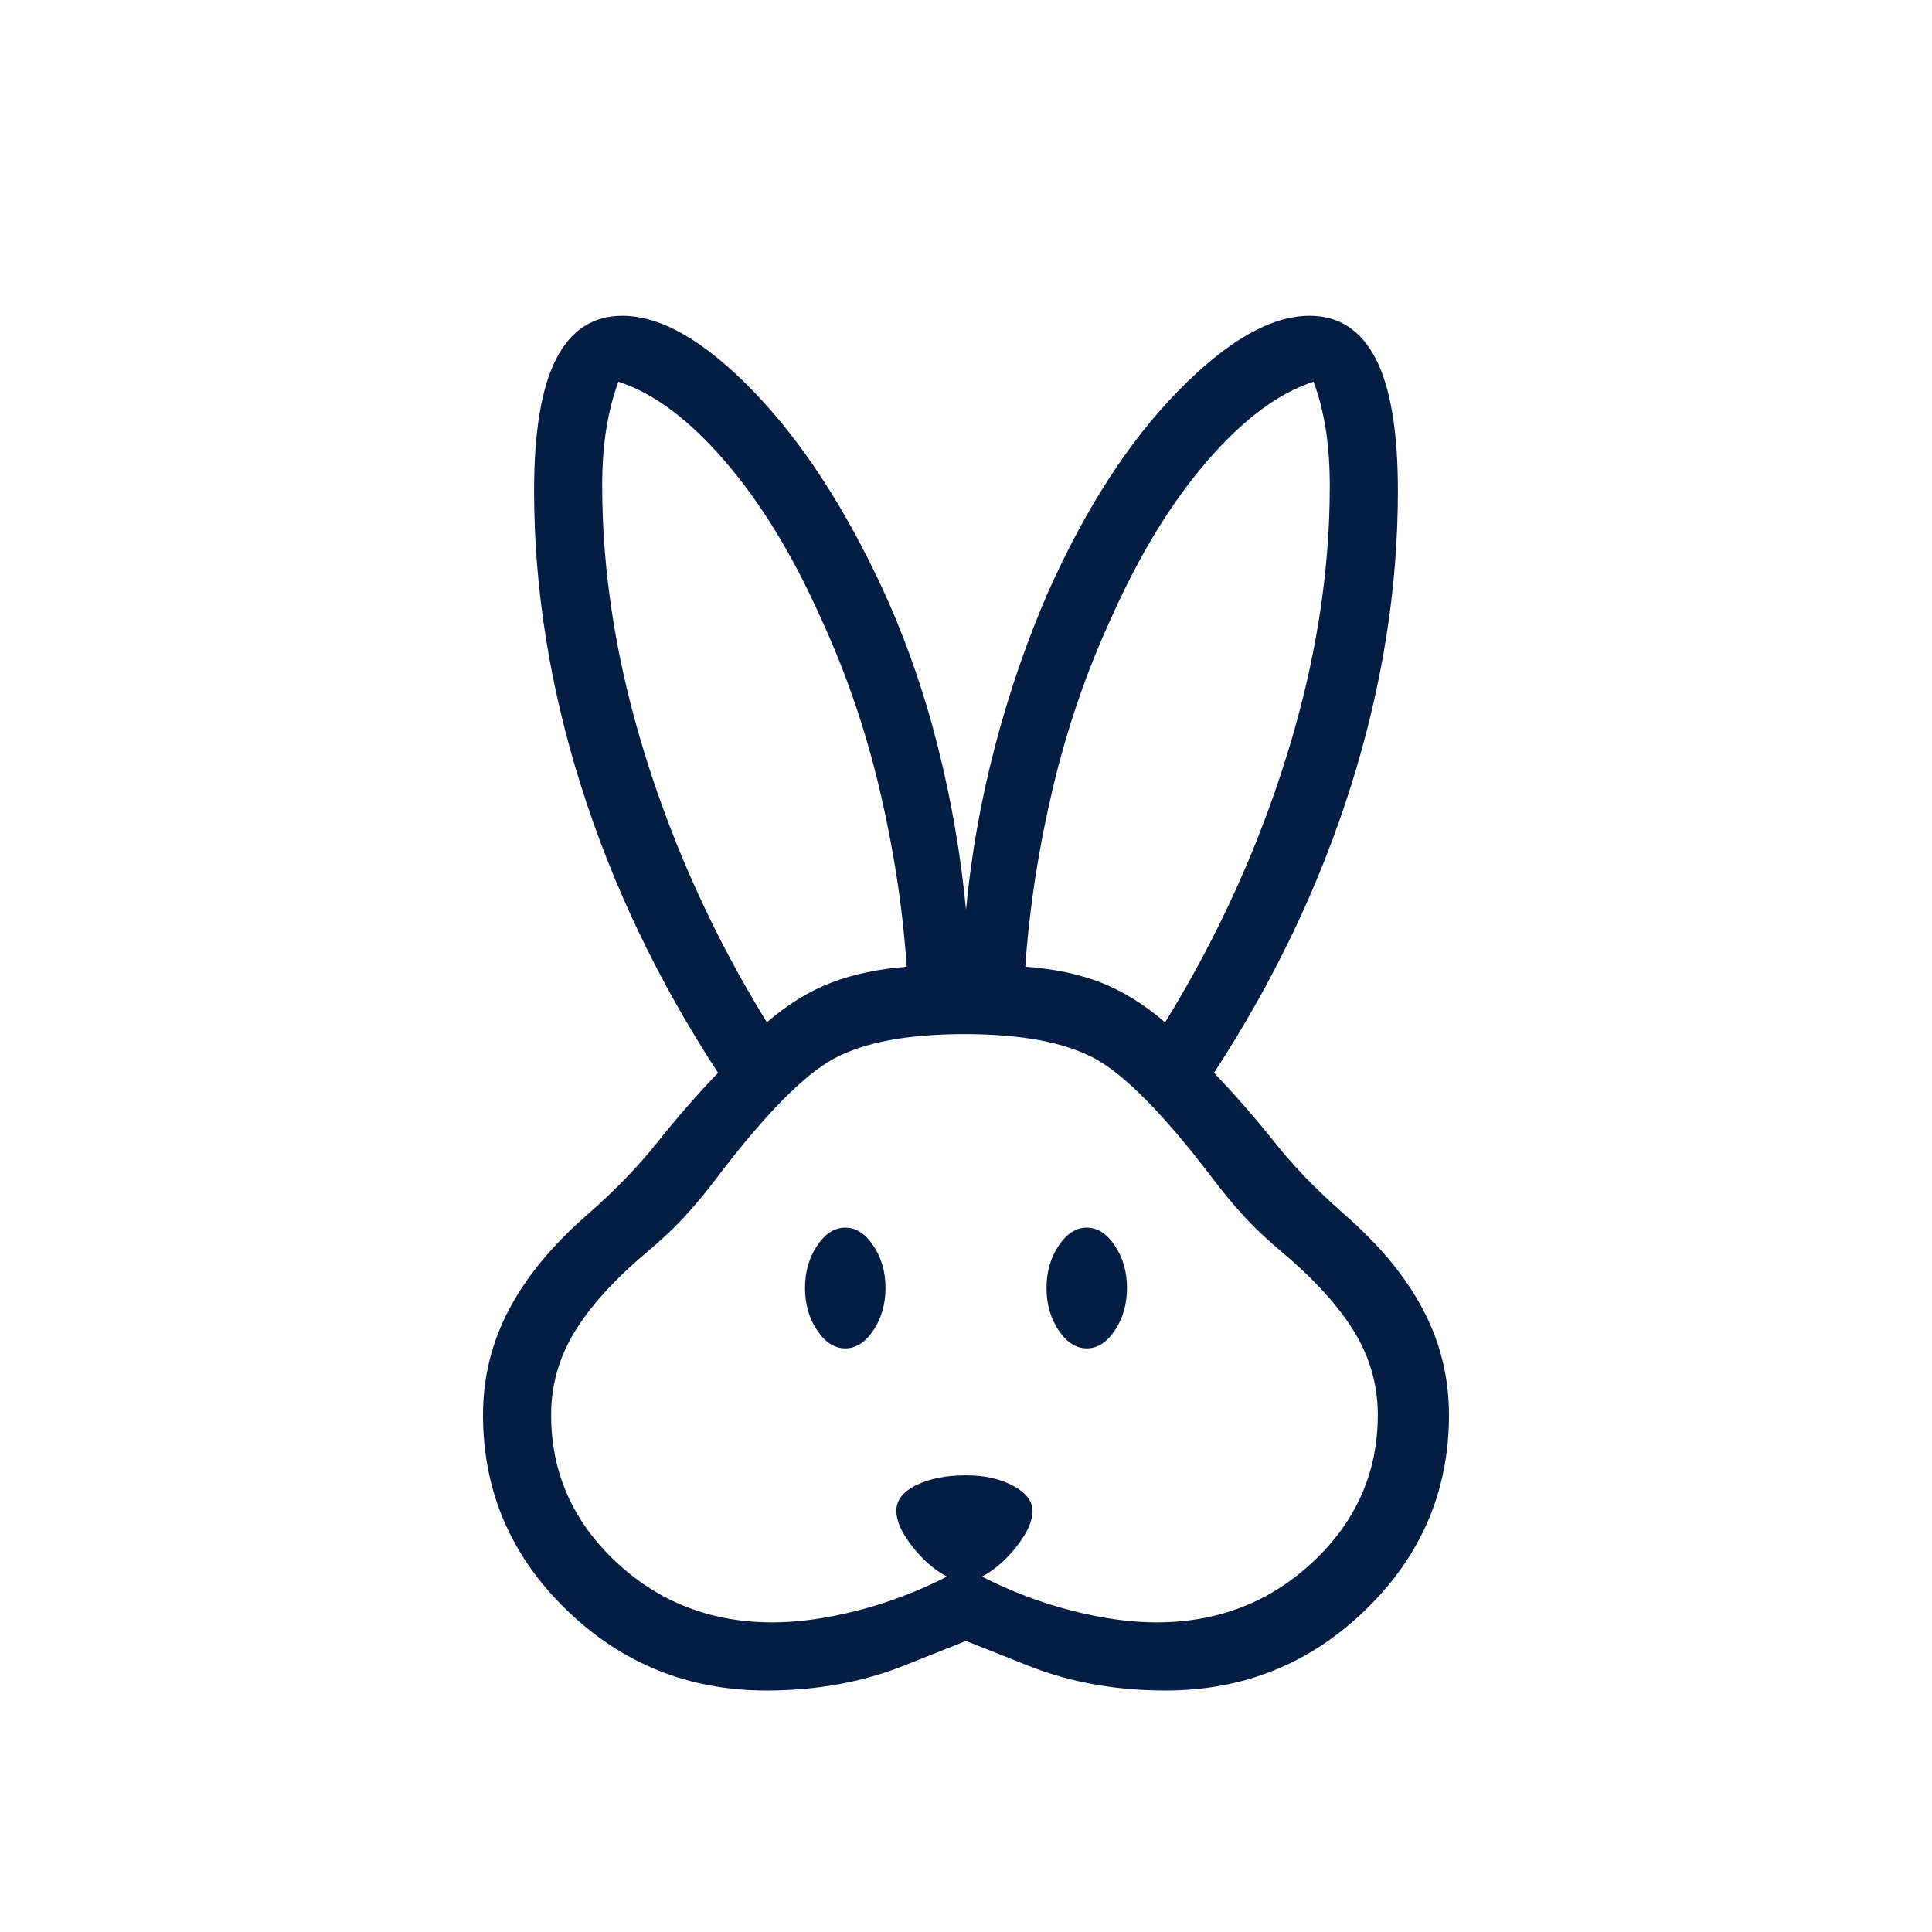 <svg fill="#041E43" width="40px" viewBox="0 -960 960 960" height="40px" xmlns="http://www.w3.org/2000/svg"><path d="M380.77-120q-58.08 0-99.42-40.19Q240-200.38 240-256.92q0-27.87 12.9-52.35 12.89-24.47 38.84-47.09 20.72-18.15 34.96-36.09 14.25-17.93 30.07-34.47-44.85-68.77-68.12-142.73-23.27-73.97-23.27-146.5 0-44.16 11-65.54 11-21.39 32.85-21.39 28.8 0 64.95 37.34 36.15 37.33 64.69 99.02 16.85 36.92 27.07 77.45 10.21 40.53 14.06 81.35 3.85-40.82 14.45-81.35 10.6-40.53 26.76-77.45 27.69-61.69 64.23-99.02 36.53-37.34 65.33-37.34 21.85 0 32.85 21.39 11 21.38 11 65.54 0 72.53-23.27 146.5-23.27 73.96-68.12 142.73 15.82 16.54 30.07 34.47 14.24 17.94 34.96 36.09 25.95 22.62 38.84 47.09 12.9 24.48 12.9 52.35 0 56.54-41.35 96.73Q637.31-120 579.23-120q-37.31 0-68.27-12.31L480-144.62l-30.96 12.31Q418.08-120 380.77-120Zm3.08-33.85q19.25 0 42.25-5.88 23-5.89 44.44-16.89-9.46-5-17.31-15.07-7.85-10.08-7.85-17.54 0-8 9.97-12.85 9.96-4.84 24.65-4.84 13.92 0 23.5 5.23t9.58 12.46q0 7.46-7.85 17.54-7.85 10.07-17.31 15.07 21.44 11 44.44 16.89 23 5.88 42.26 5.88 45.79 0 77.89-30.18 32.11-30.18 32.11-72.89 0-22.21-11.72-41.36-11.72-19.16-35.77-39.44-11.49-9.64-19.64-18.64-8.16-9-15.23-18.46-35.88-47.1-58.31-59.22-22.44-12.11-64.72-12.11t-64.76 12.11q-22.47 12.12-58.26 59.22-7.08 9.46-15.24 18.46-8.15 9-19.64 18.64-24.05 20.28-35.77 39.44-11.71 19.15-11.71 41.36 0 42.71 32.1 72.89t77.9 30.18ZM420-290q-8 0-14-9t-6-21q0-12 6-21t14-9q8 0 14 9t6 21q0 12-6 21t-14 9Zm120 0q-8 0-14-9t-6-21q0-12 6-21t14-9q8 0 14 9t6 21q0 12-6 21t-14 9ZM381.05-452.03q15.62-13.43 32.03-19.71 16.41-6.29 37.46-7.9-2.98-43.85-13.6-88.68-10.63-44.83-29.38-85.22-20.89-46.72-47.53-77.52-26.65-30.81-52.72-39.27-3.95 10.46-6.02 23.29-2.06 12.83-2.06 28.58 0 65.28 21.53 134.38 21.52 69.11 60.29 132.05Zm197.9 0q38.77-62.94 60.29-132.05 21.53-69.1 21.53-134.38 0-15.75-2.06-28.58-2.07-12.83-6.02-23.29-26.07 8.46-52.72 39.27-26.64 30.8-47.53 77.52-18.67 40.39-29.3 85.22-10.63 44.83-13.68 88.68 21.41 1.54 37.57 7.86 16.15 6.32 31.92 19.75Z"></path></svg>